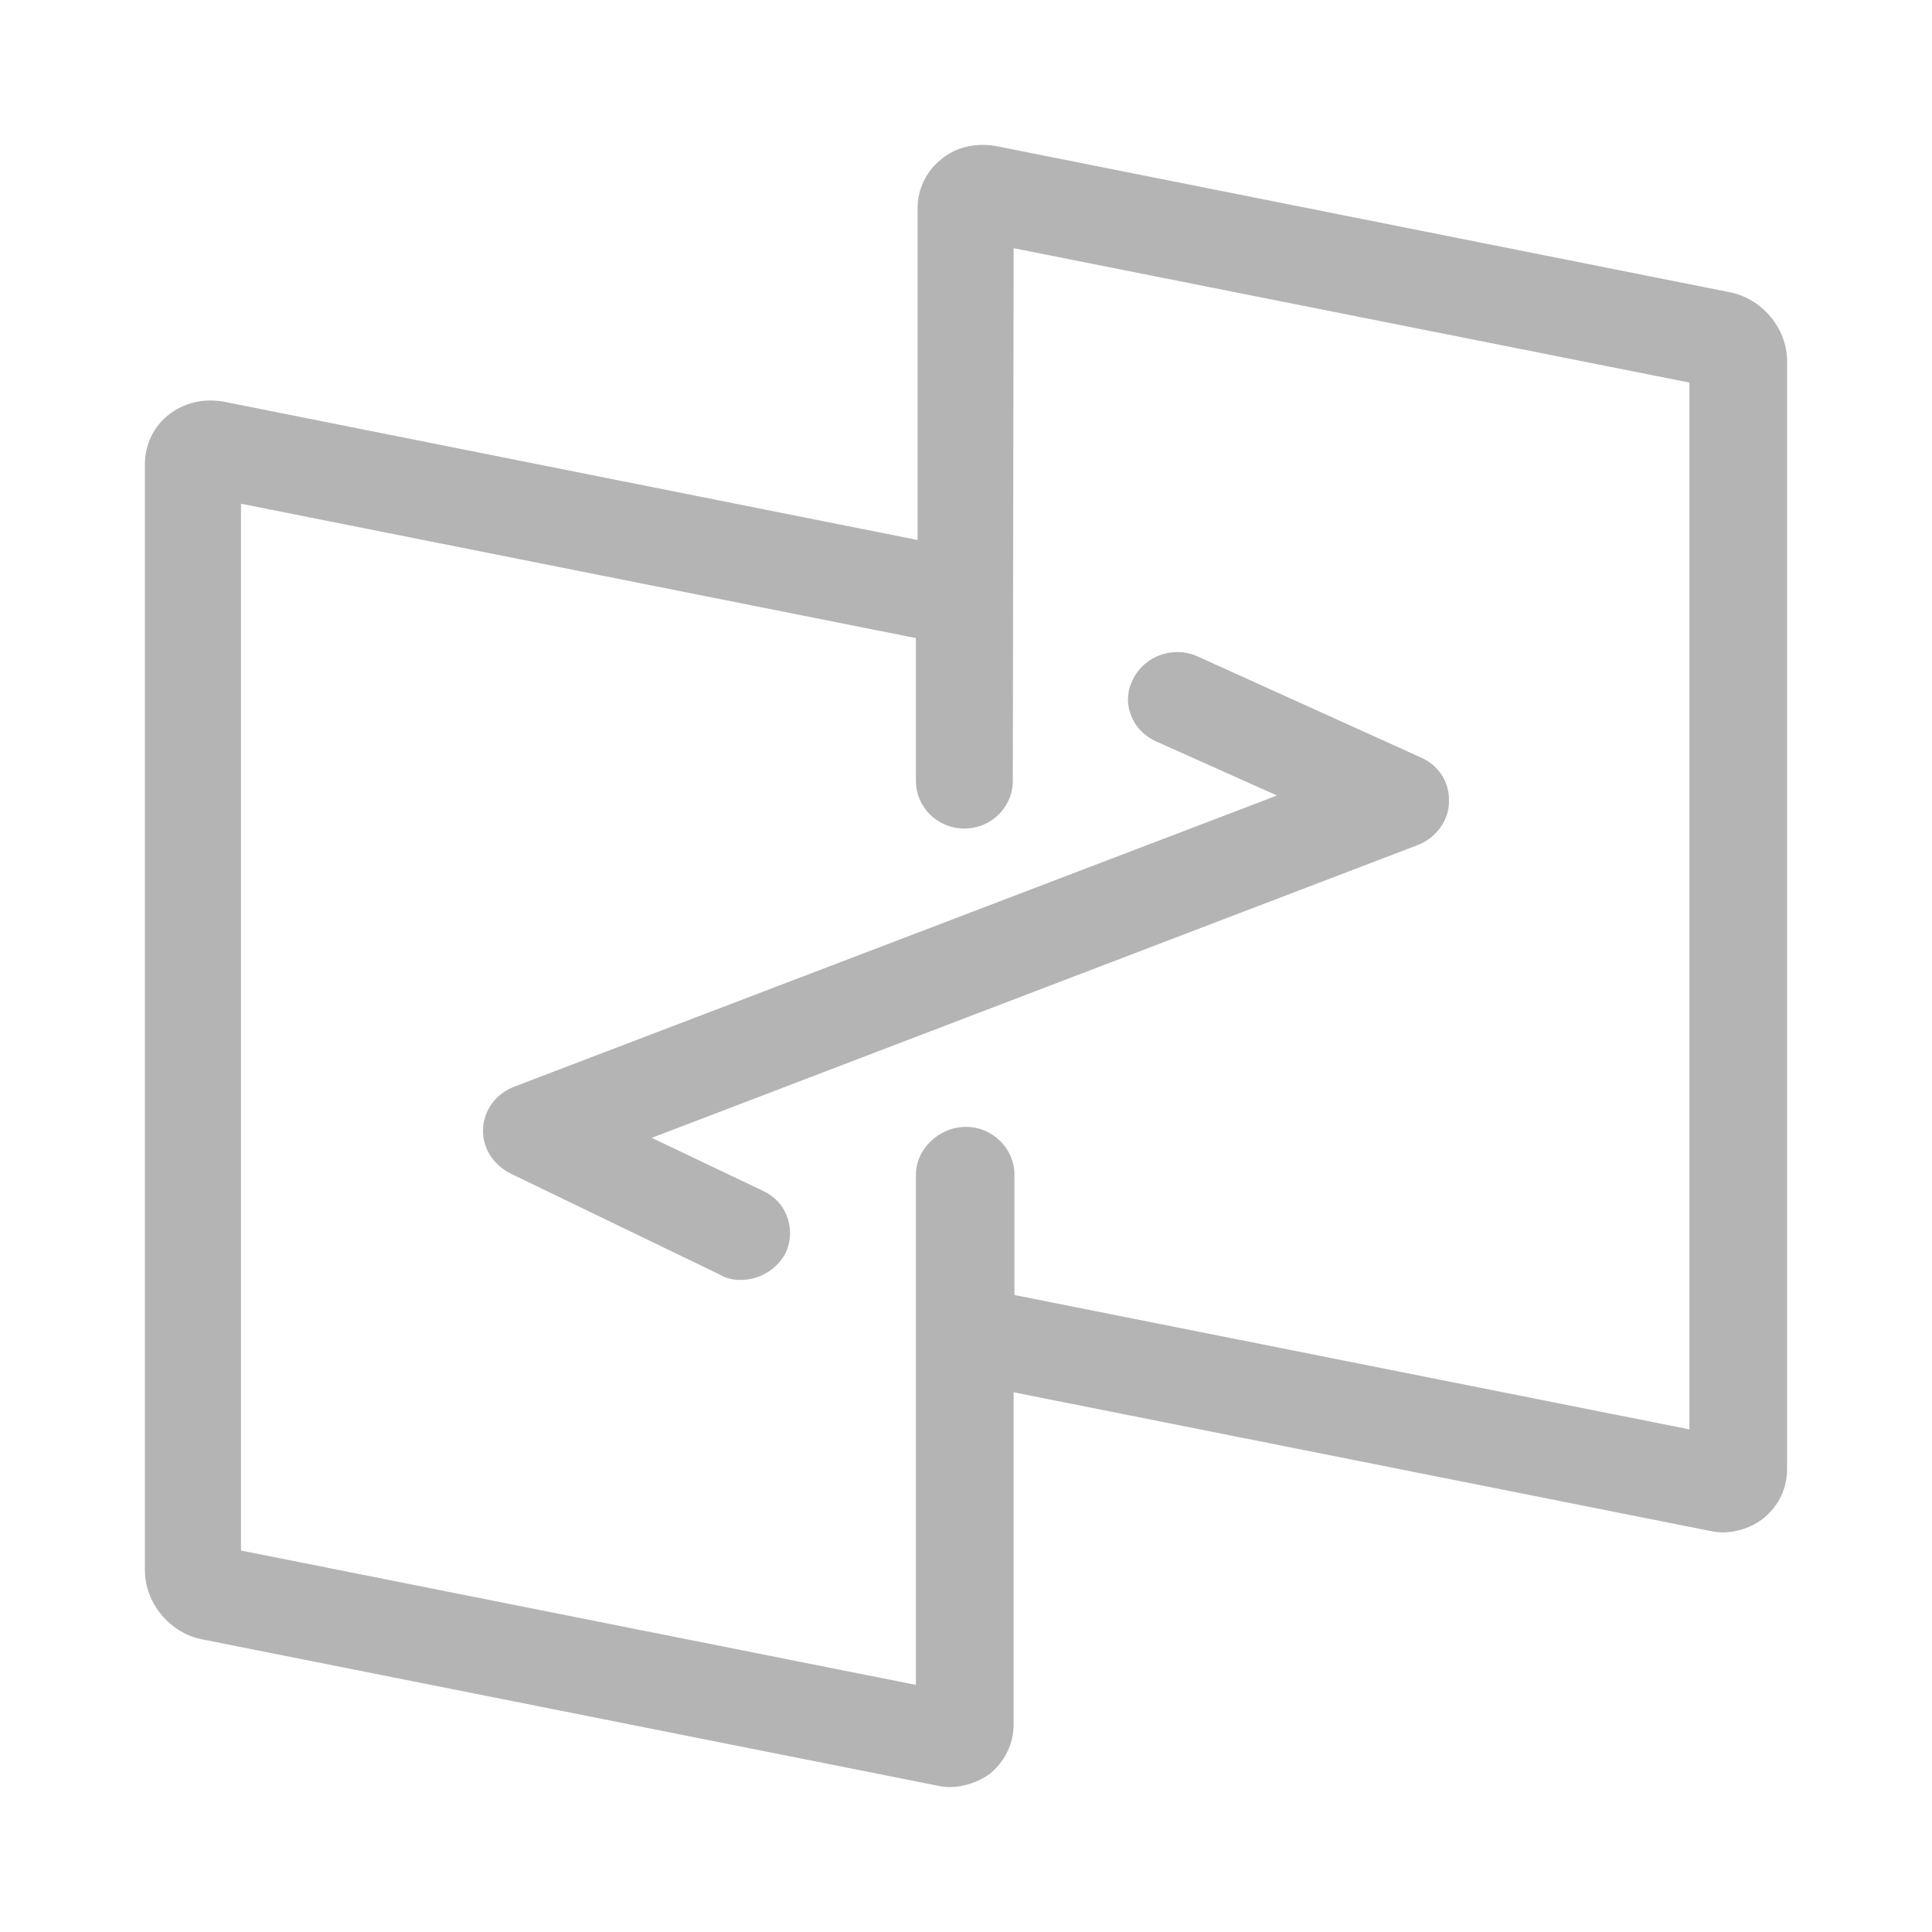 <svg width="80" height="80" viewBox="0 0 80 80" fill="none" xmlns="http://www.w3.org/2000/svg">
<path fill-rule="evenodd" clip-rule="evenodd" d="M38.776 73.932C38.946 73.966 39.116 74 39.32 74C39.898 74 40.51 73.795 40.986 73.454C41.632 72.908 41.972 72.191 41.972 71.406V57.651L70.77 63.385C70.94 63.419 71.144 63.453 71.314 63.453C71.926 63.453 72.538 63.249 73.014 62.873C73.66 62.361 74 61.61 74 60.825V14.953C74 13.588 72.946 12.325 71.552 12.086L41.224 6.045C40.408 5.909 39.592 6.079 38.98 6.591C38.334 7.103 37.994 7.854 37.994 8.639V22.36L9.23 16.626C8.38 16.489 7.598 16.694 6.986 17.172C6.374 17.65 6 18.401 6 19.22V65.023C6 66.389 7.054 67.652 8.414 67.891L38.776 73.932ZM37.926 69.768L9.978 64.204V20.858L37.926 26.421V32.326C37.926 33.418 38.81 34.306 39.932 34.306C41.054 34.306 41.938 33.418 41.938 32.326L41.972 10.277L69.954 15.841V59.187L42.006 53.624V48.641C42.006 47.548 41.088 46.661 40 46.661C38.878 46.661 37.926 47.583 37.926 48.641V69.768ZM29.779 52.766C30.052 52.933 30.359 53 30.665 53C31.415 53 32.13 52.599 32.505 51.93C32.743 51.462 32.778 50.927 32.607 50.426C32.437 49.924 32.096 49.556 31.619 49.322L26.986 47.116L58.738 34.979C59.487 34.678 59.998 33.943 59.998 33.207C60.032 32.405 59.589 31.703 58.84 31.368L49.607 27.189C48.585 26.721 47.393 27.156 46.916 28.125C46.677 28.593 46.643 29.095 46.814 29.563C46.984 30.064 47.359 30.465 47.87 30.7L52.878 32.94L21.262 45.009C20.513 45.31 20.036 45.979 20.002 46.748C19.968 47.517 20.411 48.219 21.126 48.587L29.779 52.766Z" fill="#B4B4B5"/>
</svg>
